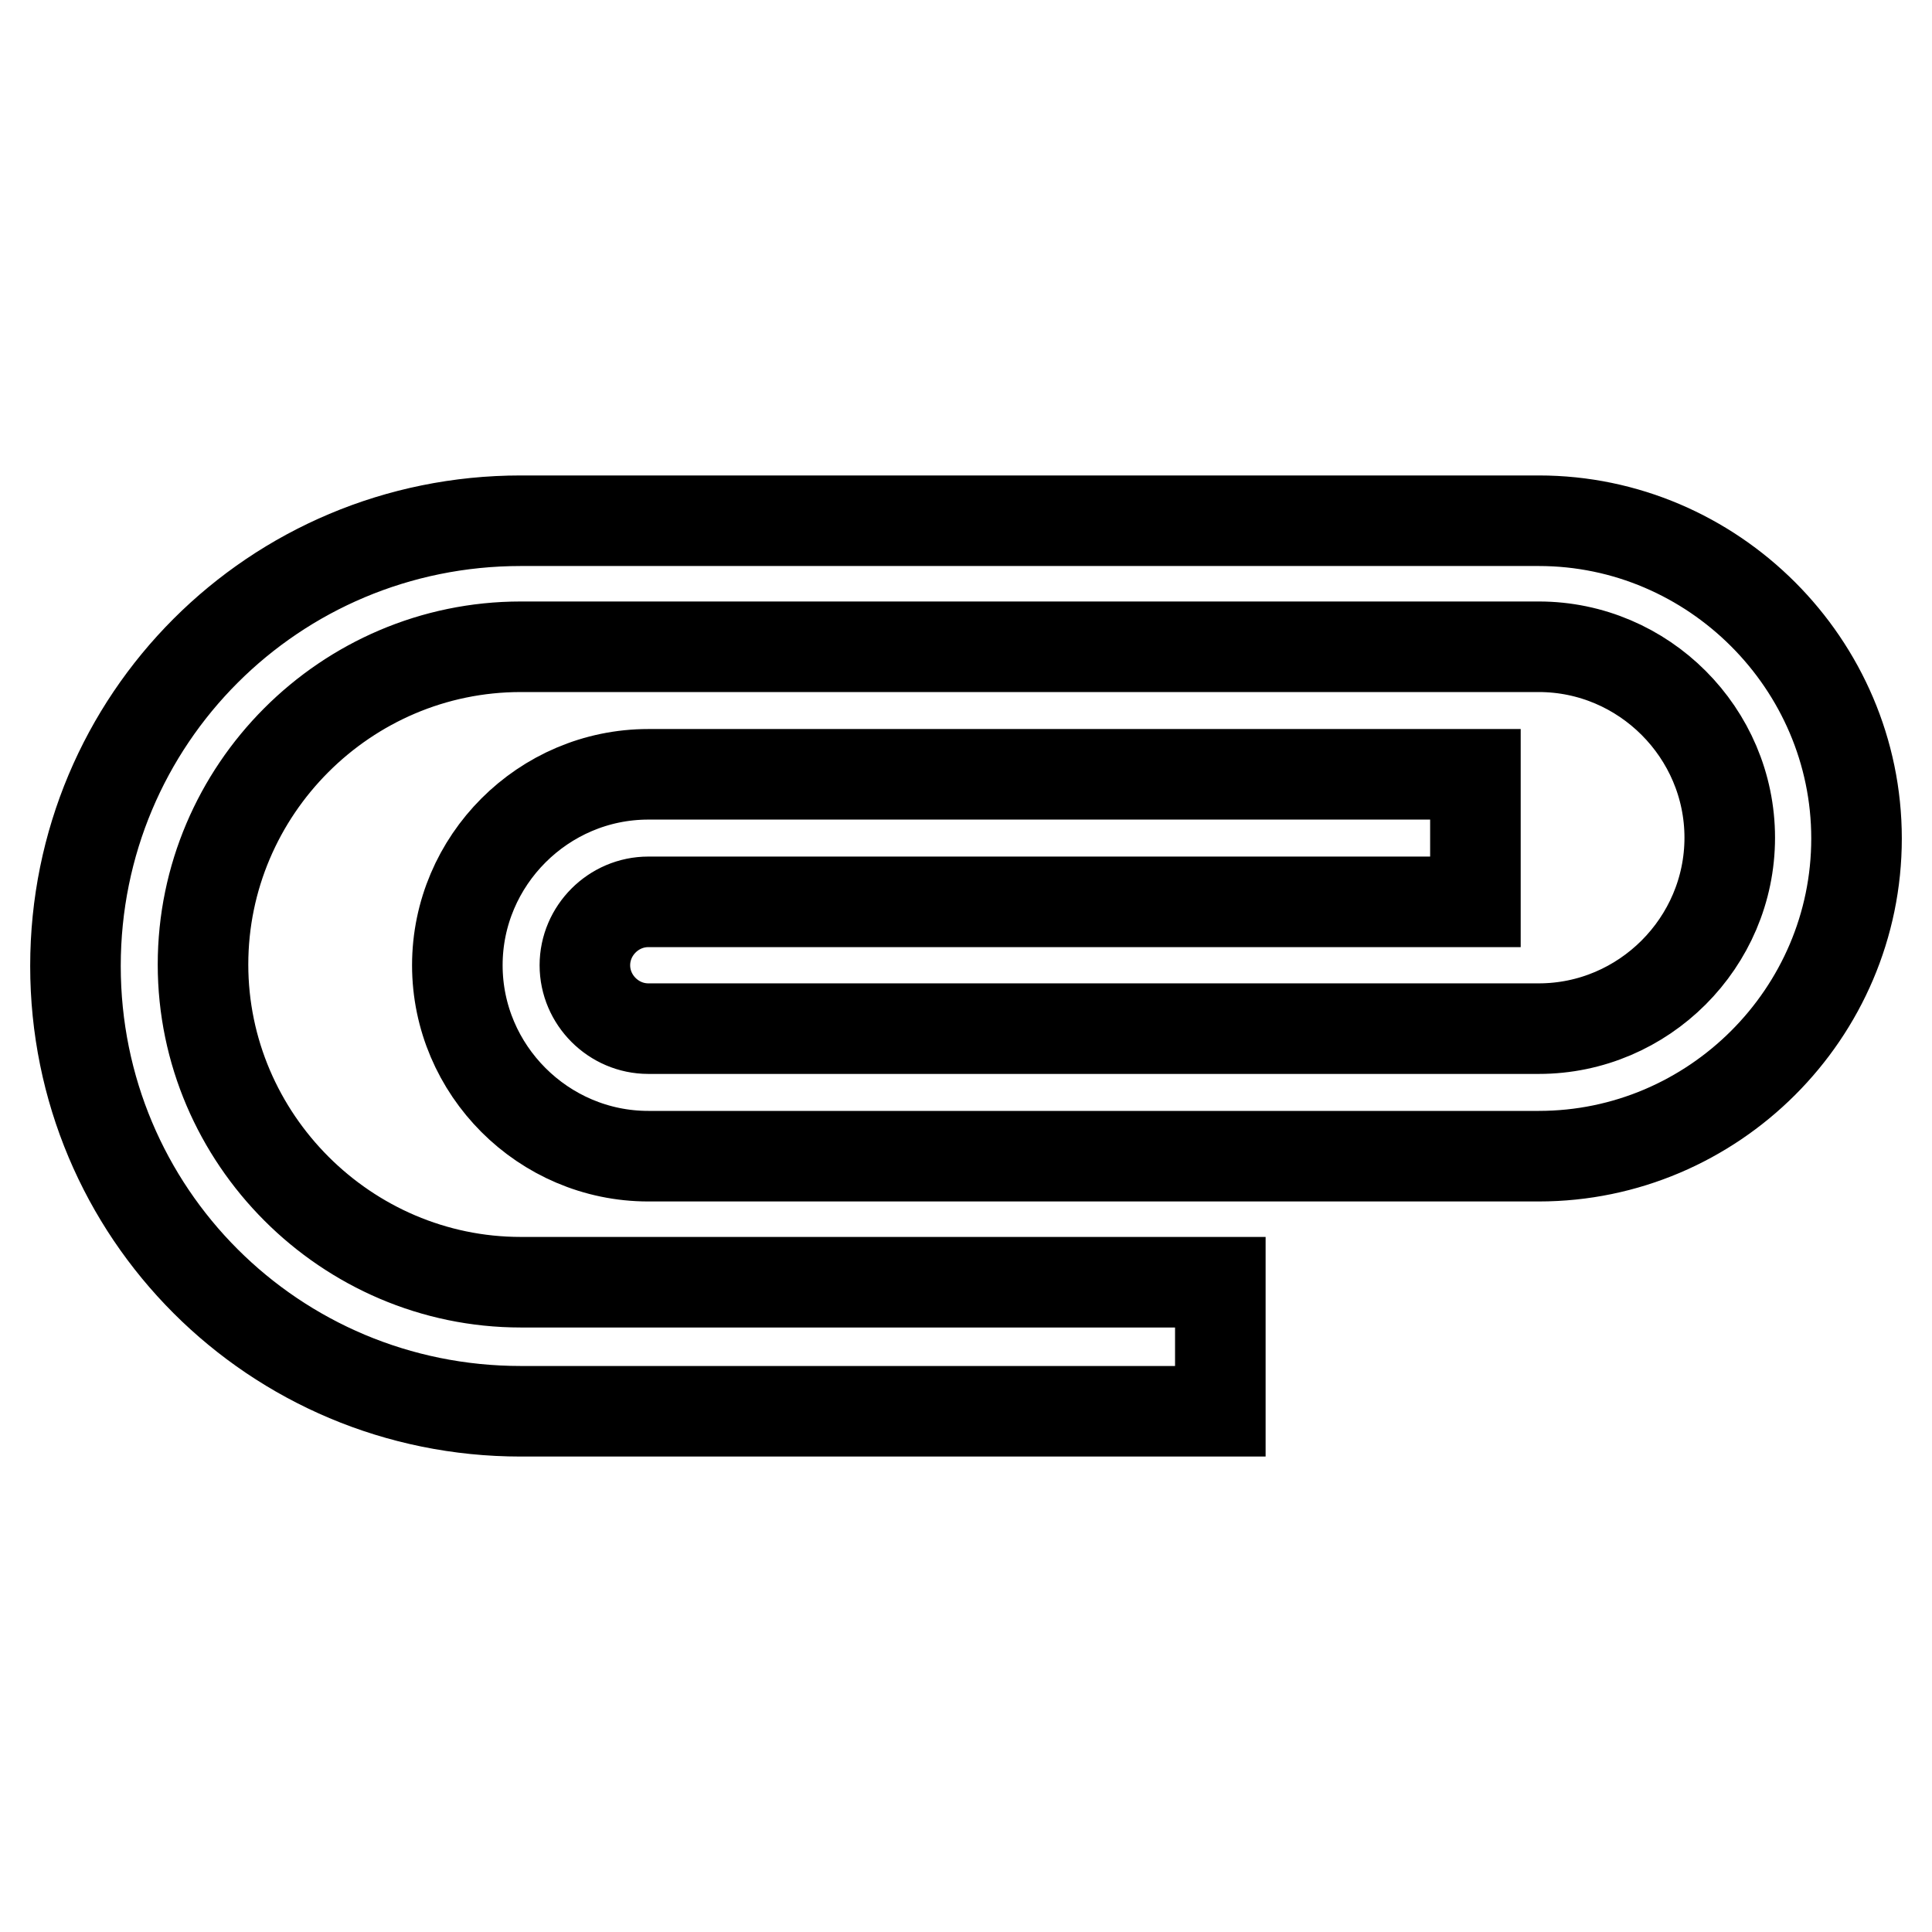 <?xml version="1.0" encoding="utf-8"?>
<!-- Svg Vector Icons : http://www.onlinewebfonts.com/icon -->
<!DOCTYPE svg PUBLIC "-//W3C//DTD SVG 1.1//EN" "http://www.w3.org/Graphics/SVG/1.1/DTD/svg11.dtd">
<svg version="1.1" xmlns="http://www.w3.org/2000/svg" xmlns:xlink="http://www.w3.org/1999/xlink" x="0px" y="0px" viewBox="0 0 256 256" enable-background="new 0 0 256 256" xml:space="preserve">
<g> <path stroke-width="12" fill-opacity="0" stroke="#000000"  d="M246,111.1c0,23.2-19,42.1-42.1,42.1h-118c-13.9,0-25.3-11.4-25.3-25.3s11.4-25.3,25.3-25.3h109.6v16.9 H85.9c-4.6,0-8.4,3.8-8.4,8.4c0,4.6,3.8,8.4,8.4,8.4h118c13.9,0,25.3-11.4,25.3-25.3c0-13.9-11.4-25.3-25.3-25.3H69 c-23.2,0-42.1,19-42.1,42.1s19,42.1,42.1,42.1h92.7V187H69c-32.7,0-59-26.3-59-59c0-32.7,26.3-59,59-59h134.9 C227,69,246,88,246,111.1z"/></g>
</svg>